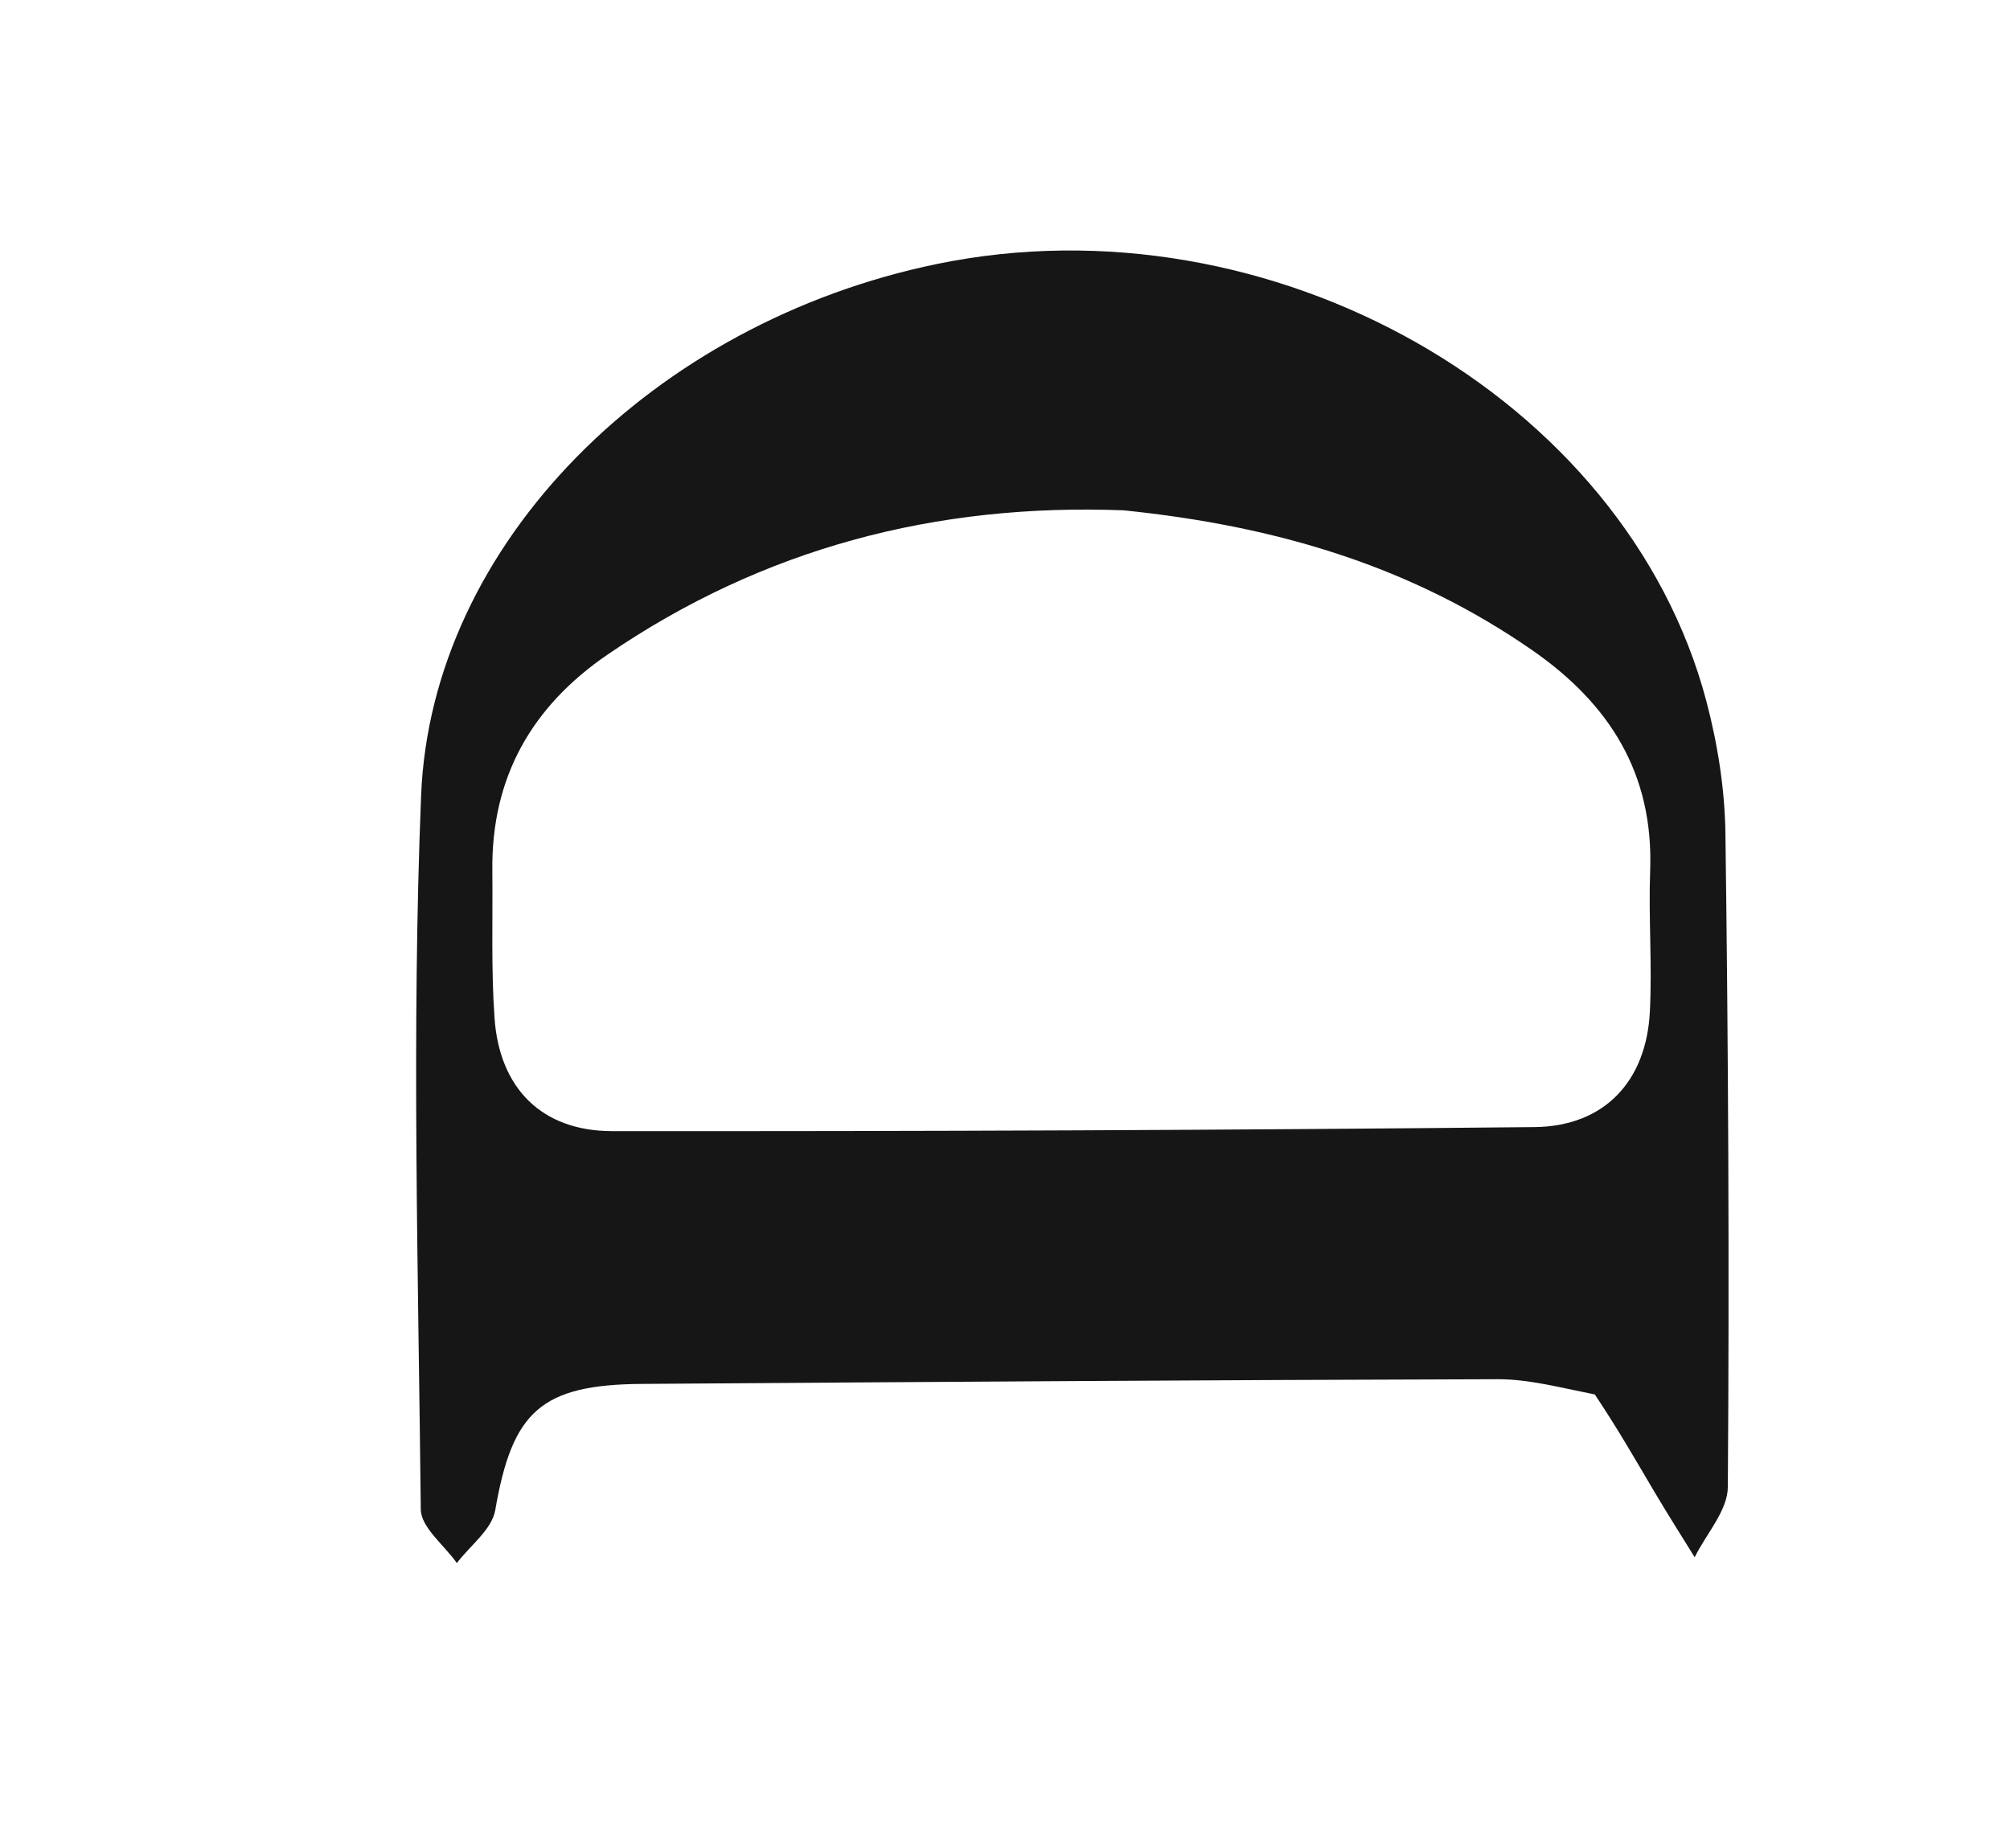 <?xml version="1.0" encoding="UTF-8" standalone="no"?>
<svg
   version="1.1"
   id="Layer_1"
   x="0px"
   y="0px"
   width="100%"
   viewBox="0 0 149 137"
   enable-background="new 0 0 149 137"
   xml:space="preserve"
   sodipodi:docname="logo-dark.svg"
   inkscape:version="1.3.2 (091e20e, 2023-11-25, custom)"
   xmlns:inkscape="http://www.inkscape.org/namespaces/inkscape"
   xmlns:sodipodi="http://sodipodi.sourceforge.net/DTD/sodipodi-0.dtd"
   xmlns="http://www.w3.org/2000/svg"
   xmlns:svg="http://www.w3.org/2000/svg"><defs
   id="defs3" /><sodipodi:namedview
   id="namedview3"
   pagecolor="#ffffff"
   bordercolor="#000000"
   borderopacity="0.25"
   inkscape:showpageshadow="2"
   inkscape:pageopacity="0.0"
   inkscape:pagecheckerboard="0"
   inkscape:deskcolor="#d1d1d1"
   inkscape:zoom="2.6912752"
   inkscape:cx="74.314214"
   inkscape:cy="68.554862"
   inkscape:window-width="1366"
   inkscape:window-height="705"
   inkscape:window-x="-8"
   inkscape:window-y="-8"
   inkscape:window-maximized="1"
   inkscape:current-layer="Layer_1" />
<path
   fill="#FEFEFE"
   opacity="1"
   stroke="none"
   d=" M99,138   C66.028,138 33.557,138 1.043,138   C1.043,92.402 1.043,46.803 1.043,1.103   C50.555,1.103 100.11,1.103 149.832,1.103   C149.832,46.666 149.832,92.333 149.832,138   C133.137,138 116.319,138 99,138  M118.57,103.598   C119.935,105.953 121.284,108.319 122.671,110.662   C123.628,112.278 124.638,113.863 125.625,115.462   C126.482,113.728 128.071,111.999 128.083,110.259   C128.2,94.111 128.12,77.961 127.905,61.814   C127.862,58.525 127.332,55.162 126.488,51.975   C120.507,29.394 94.157,14.48 69.458,19.572   C48.467,23.901 31.969,40.272 31.216,58.986   C30.507,76.603 31.009,94.272 31.193,111.916   C31.207,113.251 32.935,114.568 33.866,115.893   C34.85,114.595 36.464,113.405 36.71,111.979   C37.973,104.662 40.084,102.662 47.601,102.61   C68.744,102.464 89.886,102.316 111.029,102.263   C113.311,102.257 115.594,102.867 118.57,103.598  z"
   id="path1"
   style="fill:#fefefe;fill-opacity:0" />
<path
   fill="#4D464C"
   opacity="1"
   stroke="none"
   d=" M118.223,103.394   C115.594,102.867 113.311,102.257 111.029,102.263   C89.886,102.316 68.744,102.464 47.601,102.61   C40.084,102.662 37.973,104.662 36.71,111.979   C36.464,113.405 34.85,114.595 33.866,115.893   C32.935,114.568 31.207,113.251 31.193,111.916   C31.009,94.272 30.507,76.603 31.216,58.986   C31.969,40.272 48.467,23.901 69.458,19.572   C94.157,14.48 120.507,29.394 126.488,51.975   C127.332,55.162 127.862,58.525 127.905,61.814   C128.12,77.961 128.2,94.111 128.083,110.259   C128.071,111.999 126.482,113.728 125.625,115.462   C124.638,113.863 123.628,112.278 122.671,110.662   C121.284,108.319 119.935,105.953 118.223,103.394  M83.29,37.838   C69.398,37.303 56.588,40.64 45.052,48.525   C39.429,52.369 36.426,57.622 36.497,64.515   C36.535,68.174 36.403,71.846 36.66,75.49   C37.026,80.686 40.157,83.864 45.371,83.868   C68.164,83.887 90.958,83.798 113.751,83.568   C118.927,83.516 122.04,80.175 122.303,75.02   C122.481,71.536 122.198,68.031 122.325,64.542   C122.587,57.353 119.305,52.175 113.568,48.199   C104.72,42.065 94.819,39.015 83.29,37.838  z"
   id="path2"
   style="fill:#171617;fill-opacity:1" />
<path
   fill="#FCFCFC"
   opacity="1"
   stroke="none"
   d=" M83.756,37.874   C94.819,39.015 104.72,42.065 113.568,48.199   C119.305,52.175 122.587,57.353 122.325,64.542   C122.198,68.031 122.481,71.536 122.303,75.02   C122.04,80.175 118.927,83.516 113.751,83.568   C90.958,83.798 68.164,83.887 45.371,83.868   C40.157,83.864 37.026,80.686 36.66,75.49   C36.403,71.846 36.535,68.174 36.497,64.515   C36.426,57.622 39.429,52.369 45.052,48.525   C56.588,40.64 69.398,37.303 83.756,37.874  z"
   id="path3"
   style="fill:#fcfcfc;fill-opacity:0" />
</svg>
